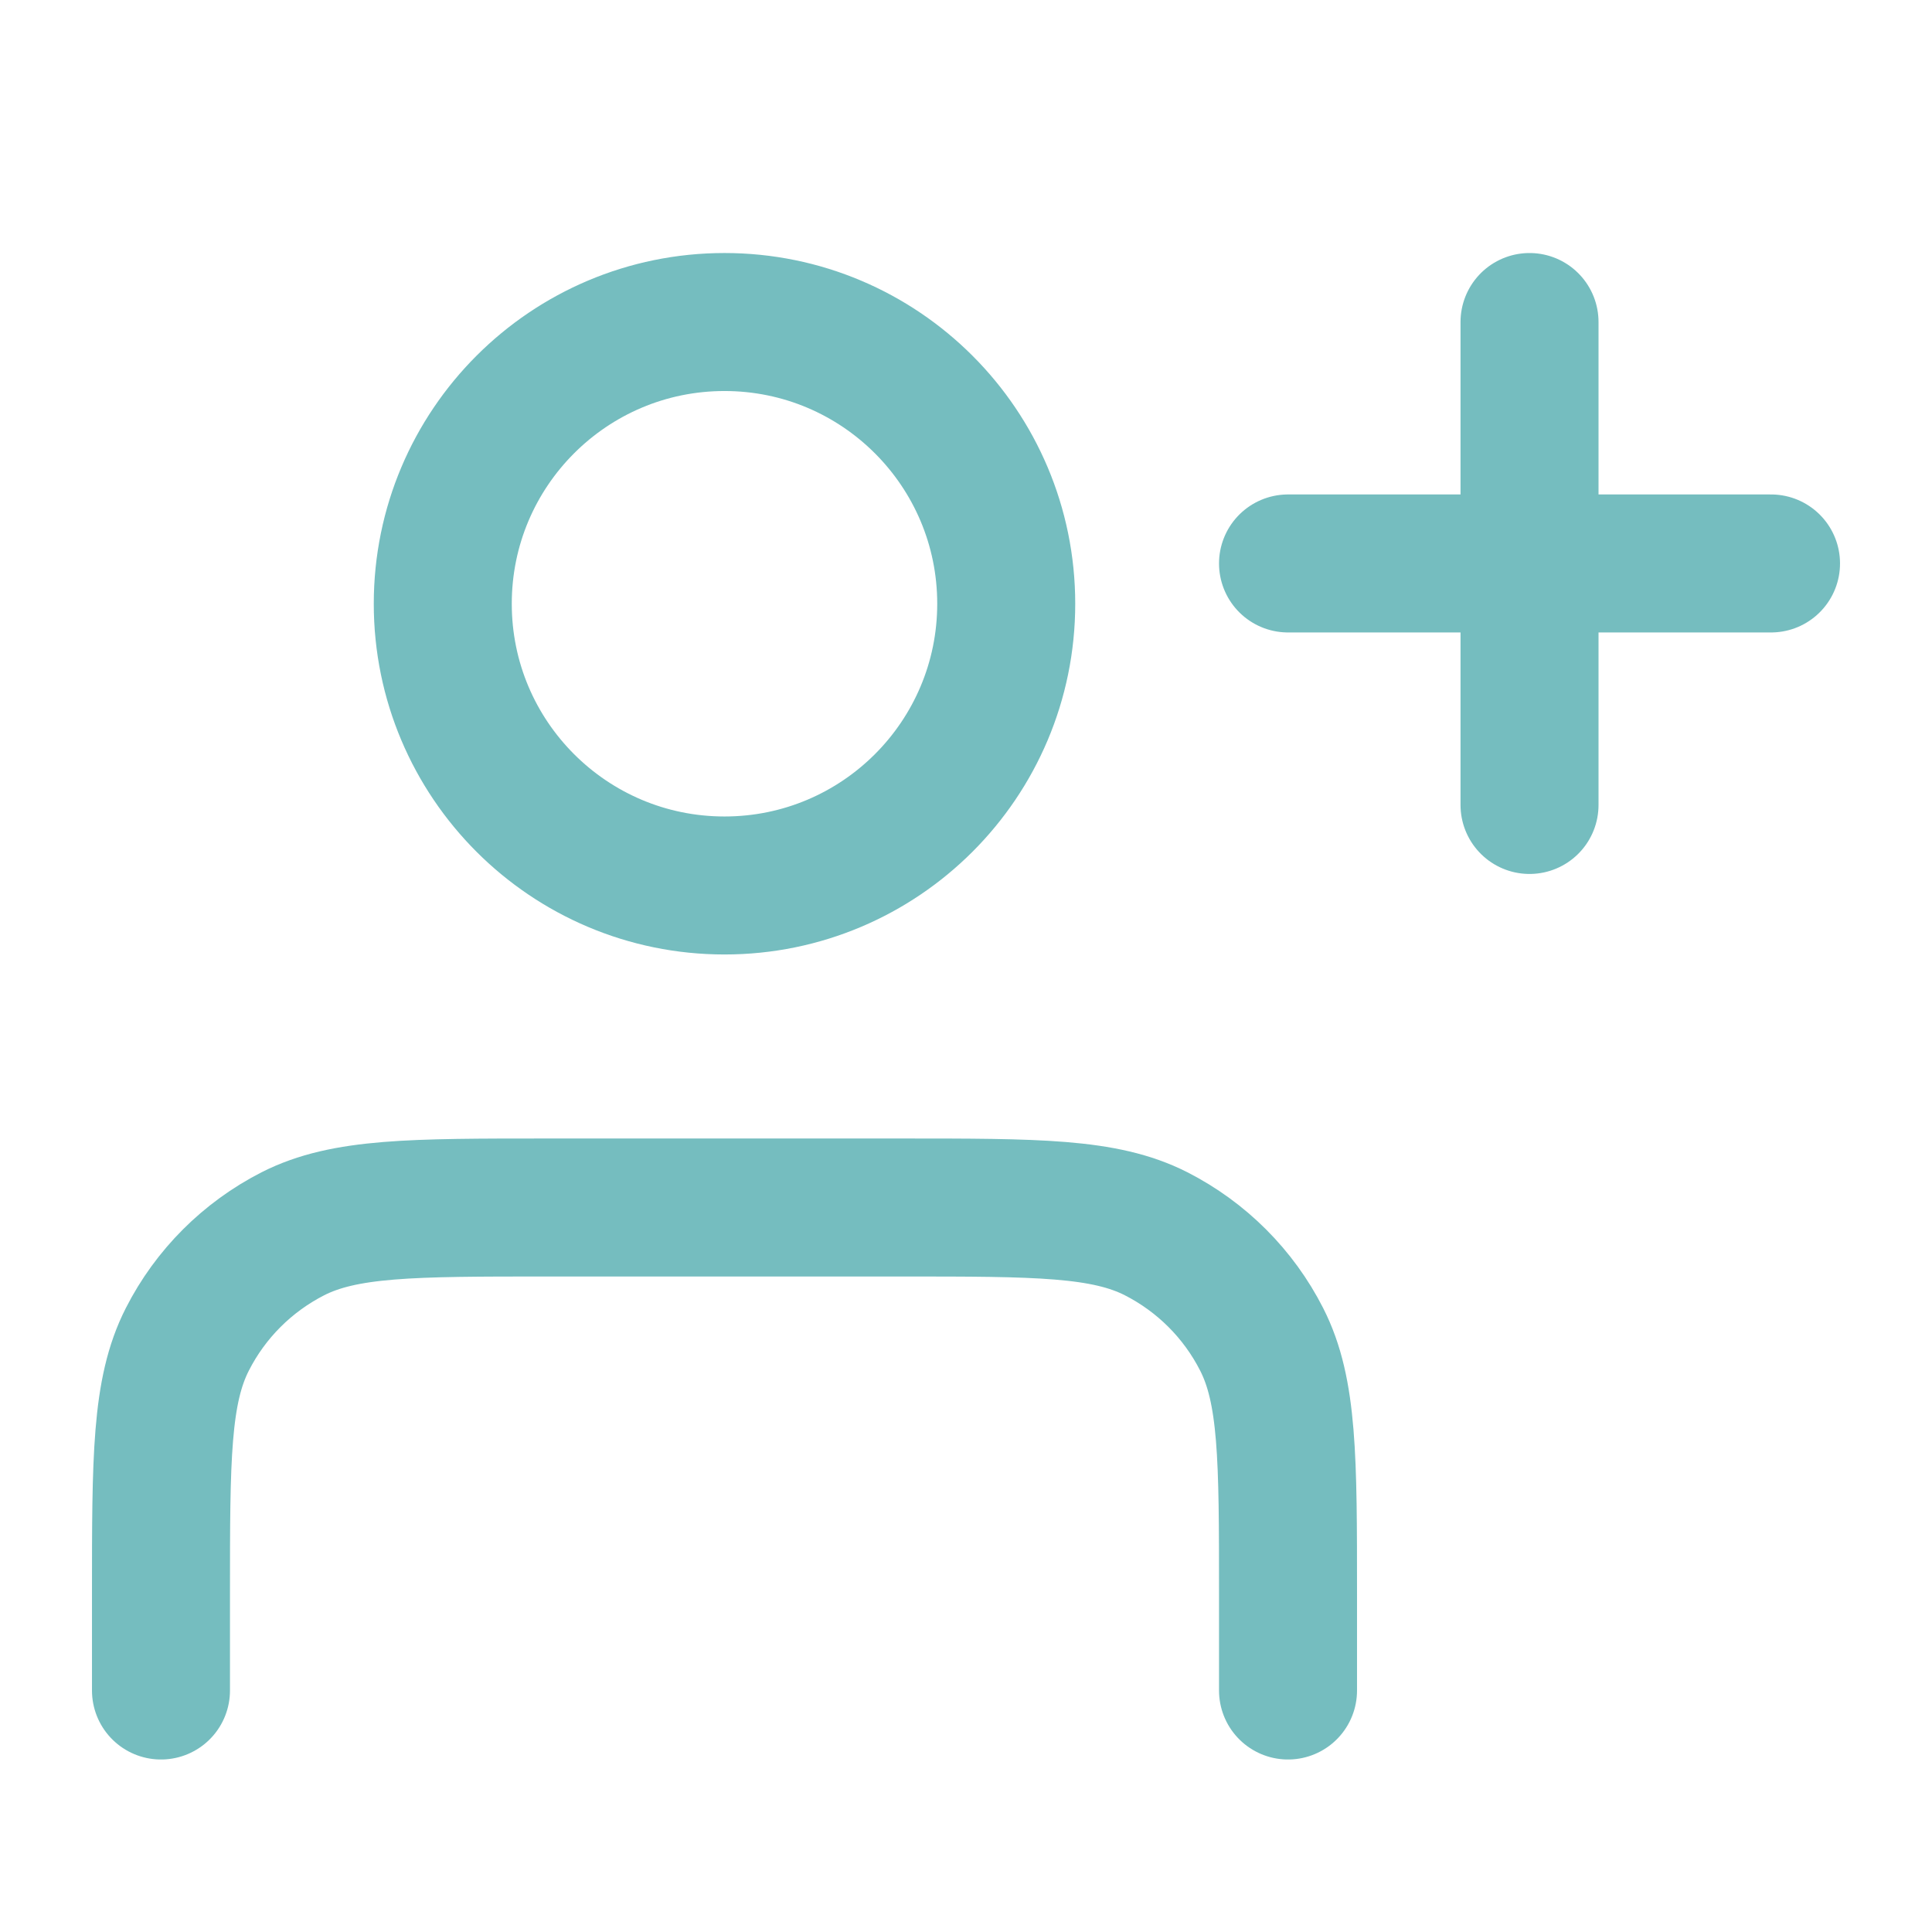 <svg width="28" height="28" viewBox="0 0 28 28" fill="none" xmlns="http://www.w3.org/2000/svg">
<path d="M22.167 11.666V4.667M18.667 8.166H25.667M18.667 24.5V23.1C18.667 21.14 18.667 20.16 18.285 19.411C17.95 18.752 17.414 18.217 16.756 17.881C16.007 17.5 15.027 17.5 13.067 17.5H7.933C5.973 17.5 4.993 17.5 4.244 17.881C3.586 18.217 3.05 18.752 2.715 19.411C2.333 20.16 2.333 21.14 2.333 23.1V24.5M14.583 8.75C14.583 11.005 12.755 12.833 10.5 12.833C8.245 12.833 6.417 11.005 6.417 8.75C6.417 6.495 8.245 4.667 10.5 4.667C12.755 4.667 14.583 6.495 14.583 8.75Z" stroke="#75BDBF" stroke-width="2" stroke-linecap="round" stroke-linejoin="round"/>
</svg>
